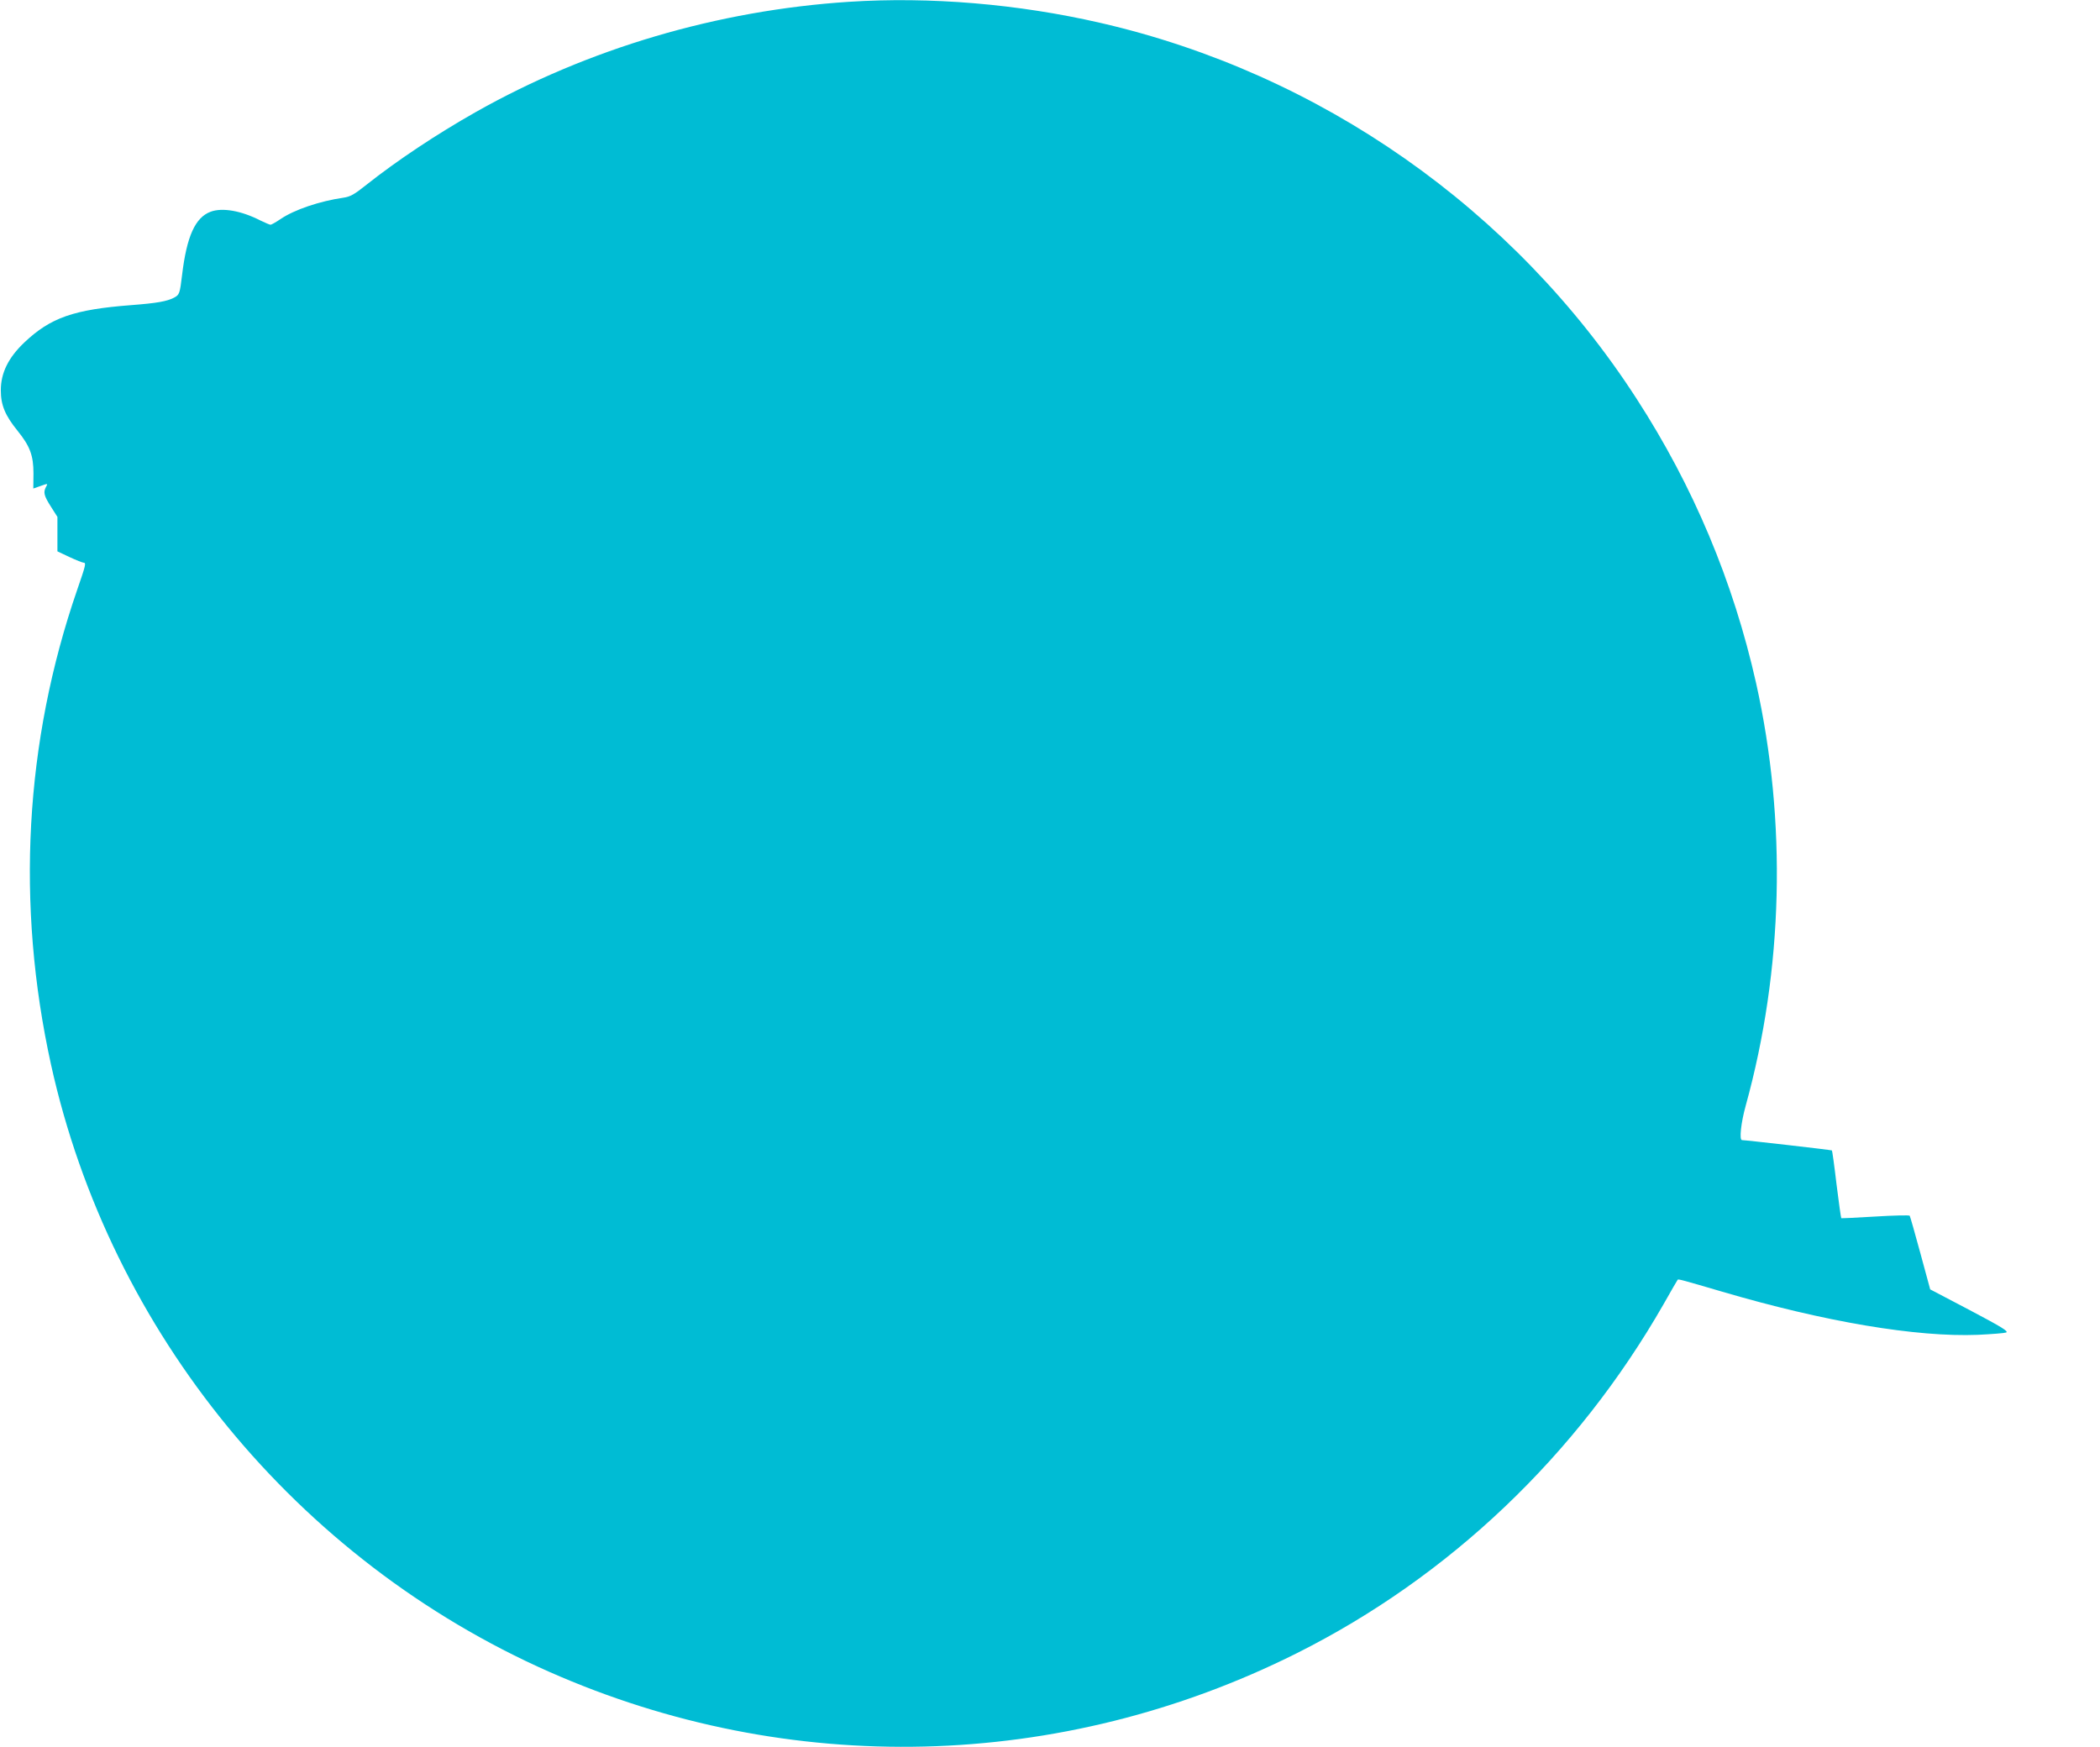 <?xml version="1.0" standalone="no"?>
<!DOCTYPE svg PUBLIC "-//W3C//DTD SVG 20010904//EN"
 "http://www.w3.org/TR/2001/REC-SVG-20010904/DTD/svg10.dtd">
<svg version="1.0" xmlns="http://www.w3.org/2000/svg"
 width="1280pt" height="1065pt" viewBox="0 0 1280 1065"
 preserveAspectRatio="xMidYMid meet">
<g transform="translate(0,1065) scale(0.1,-0.1)"
fill="#00bcd4" stroke="none">
<path d="M5175 10639 c-801 -52 -1590 -285 -2275 -672 -239 -135 -482 -297
-666 -443 -75 -60 -99 -73 -140 -79 -145 -21 -300 -73 -385 -131 -28 -19 -55
-34 -60 -34 -5 0 -33 12 -62 26 -117 60 -233 80 -304 53 -93 -35 -145 -150
-173 -384 -14 -116 -16 -122 -50 -140 -43 -22 -103 -33 -260 -45 -351 -27
-491 -76 -651 -227 -98 -93 -144 -186 -144 -292 0 -91 26 -153 102 -247 76
-94 97 -151 97 -260 l-1 -92 40 14 c50 18 50 18 37 -5 -17 -32 -12 -53 30
-119 l40 -63 0 -105 0 -105 74 -35 c41 -19 79 -34 85 -34 17 0 14 -14 -38
-164 -321 -929 -375 -1919 -160 -2896 361 -1633 1499 -3021 3036 -3701 1462
-647 3120 -606 4555 112 931 466 1710 1207 2238 2129 45 80 84 147 86 149 4 5
32 -3 271 -73 626 -184 1185 -278 1559 -263 83 4 160 10 172 14 16 7 -26 33
-221 136 l-242 127 -60 221 c-33 121 -62 224 -65 228 -3 4 -97 2 -210 -5 -112
-7 -206 -11 -207 -10 -2 2 -15 95 -29 207 -13 112 -26 204 -28 206 -2 3 -527
63 -548 63 -18 0 -6 107 22 208 230 831 252 1733 64 2577 -139 620 -383 1201
-729 1735 -747 1156 -1930 1984 -3270 2291 -501 115 -1036 160 -1530 128z"/>
</g>
</svg>
